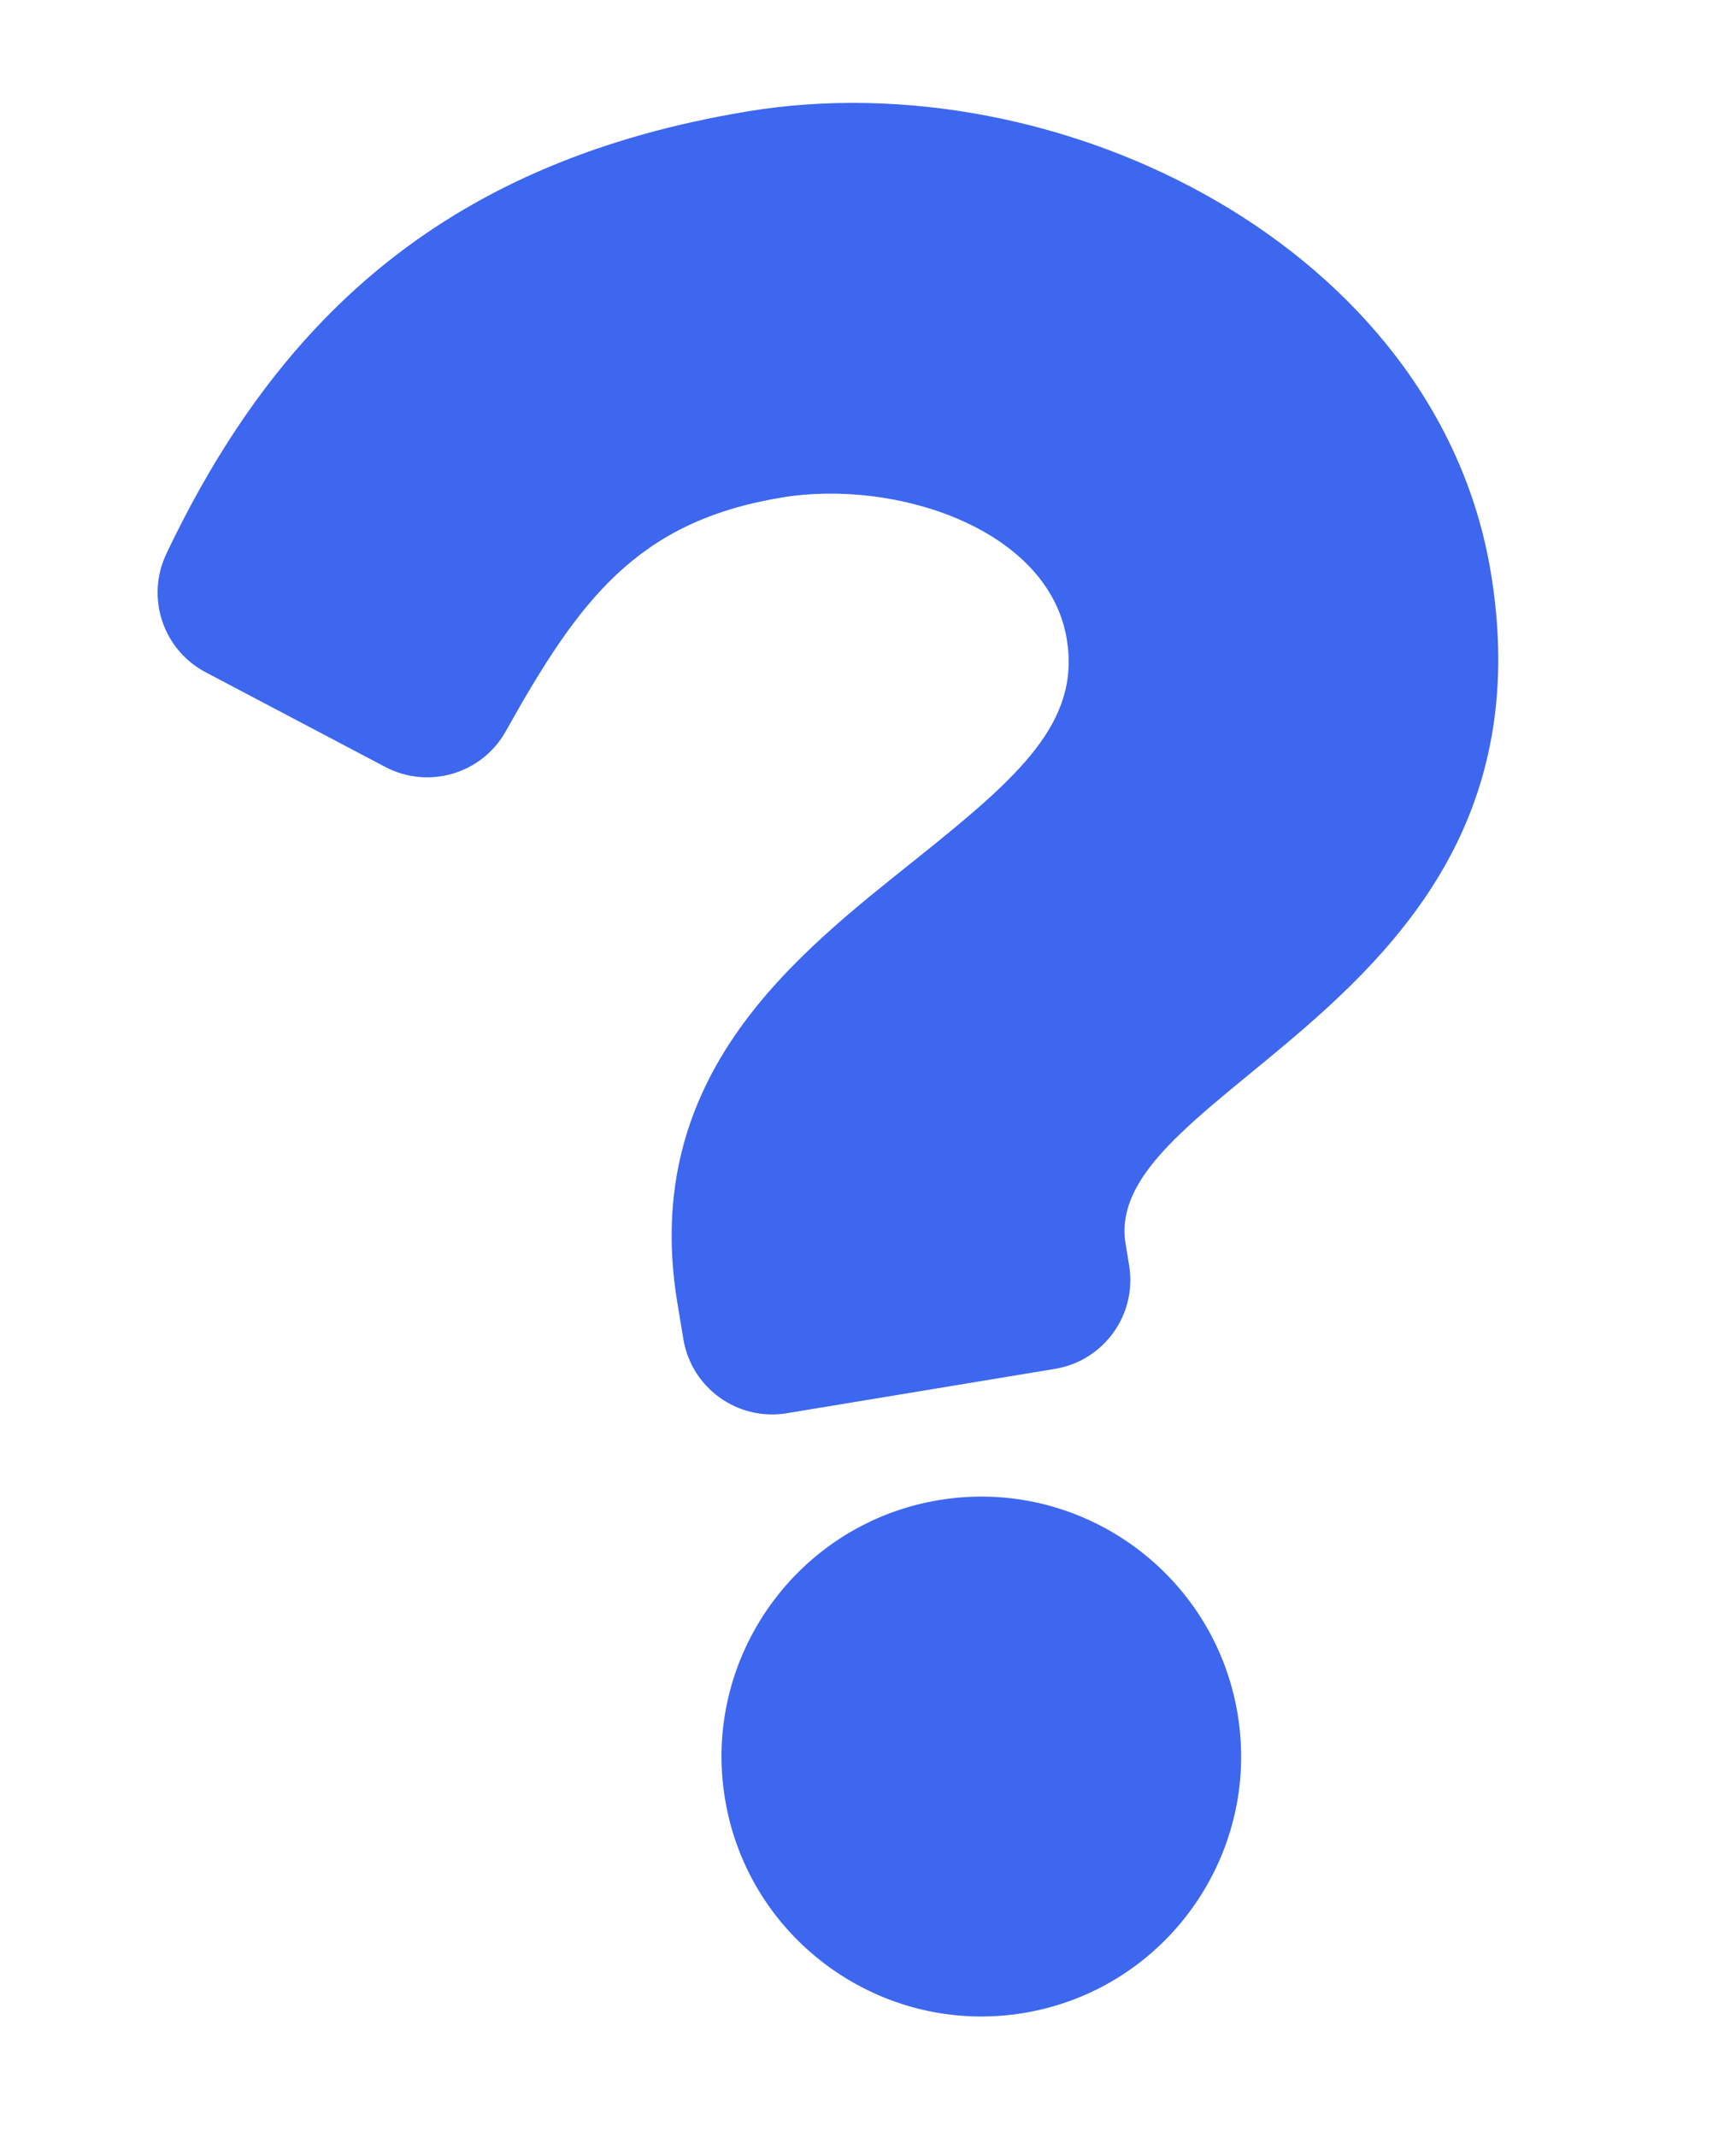 <?xml version="1.0" encoding="UTF-8"?> <svg xmlns="http://www.w3.org/2000/svg" width="139" height="171" viewBox="0 0 139 171" fill="none"><g clip-path="url(#clip0_67_163)"><path d="M59.854 8.915C36.205 12.825 22.49 25.047 13.322 44.315C11.658 47.811 13.041 51.997 16.466 53.802L30.849 61.379C34.308 63.202 38.591 61.934 40.498 58.521C46.383 47.997 51.003 41.733 62.595 39.816C71.71 38.309 83.954 42.311 85.415 51.15C86.52 57.832 81.572 62.175 73.406 68.709C63.884 76.328 51.206 85.948 54.235 104.266L54.715 107.166C55.364 111.094 59.074 113.751 63.001 113.101L84.473 109.551C88.4 108.902 91.057 105.192 90.408 101.265L90.125 99.554C88.025 86.856 125.052 80.19 119.371 45.827C115.092 19.949 85.003 4.757 59.854 8.915ZM75.18 120.054C63.864 121.926 56.179 132.655 58.05 143.971C59.921 155.288 70.65 162.972 81.967 161.101C93.284 159.23 100.969 148.501 99.097 137.184C97.226 125.867 86.497 118.183 75.18 120.054Z" fill="#3D67EF"></path></g><defs><clipPath id="clip0_67_163"><rect width="115.316" height="153.755" fill="white" transform="translate(0 18.811) rotate(-9.389)"></rect></clipPath></defs></svg> 